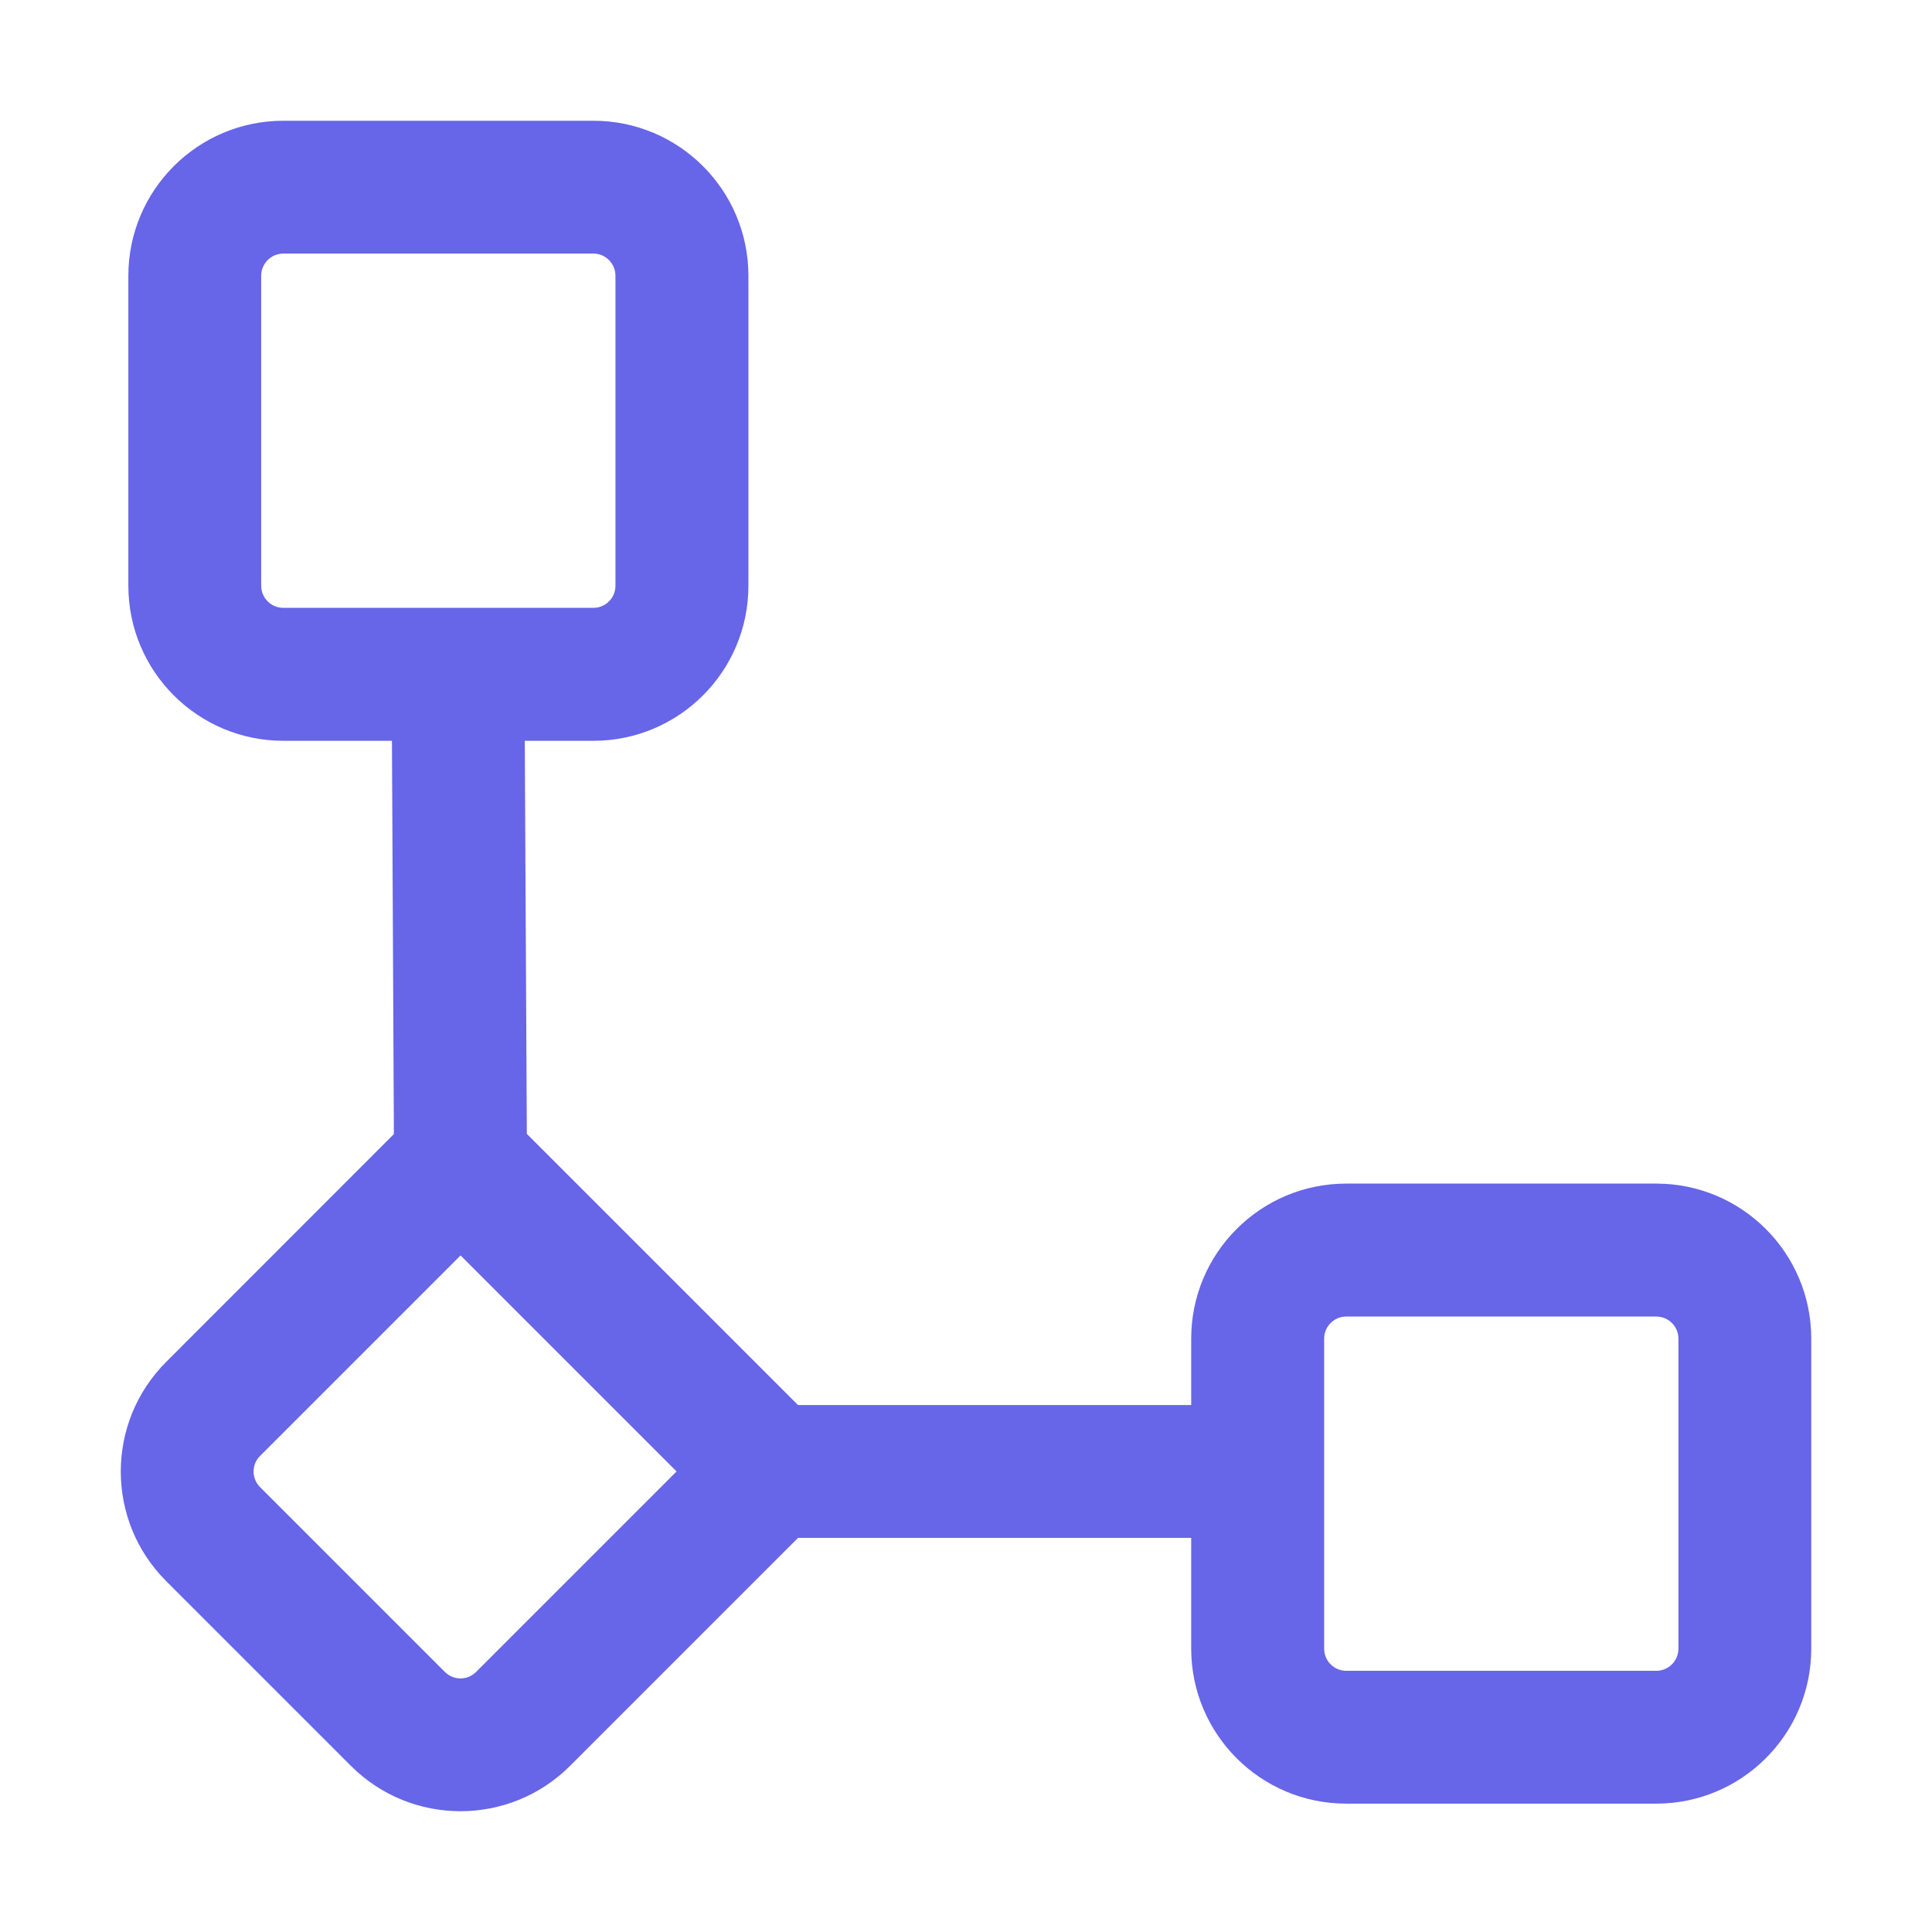 <svg xmlns="http://www.w3.org/2000/svg" width="16" height="16" viewBox="0 0 16 16" fill="none"><path fill-rule="evenodd" clip-rule="evenodd" d="M2.347 2.1C2.245 2.1 2.163 2.182 2.163 2.284V4.851C2.163 4.952 2.245 5.034 2.347 5.034H4.914C5.015 5.034 5.097 4.952 5.097 4.851V2.284C5.097 2.182 5.015 2.1 4.914 2.1H2.347ZM1.063 2.284C1.063 1.575 1.638 1 2.347 1H4.914C5.623 1 6.198 1.575 6.198 2.284V4.851C6.198 5.56 5.623 6.135 4.914 6.135H4.346L4.363 9.39L6.609 11.636H9.865V11.086C9.865 10.377 10.44 9.802 11.149 9.802H13.716C14.425 9.802 15 10.377 15 11.086V13.653C15 14.362 14.425 14.937 13.716 14.937H11.149C10.44 14.937 9.865 14.362 9.865 13.653V12.736H6.609L4.721 14.624C4.22 15.125 3.407 15.125 2.906 14.624L1.376 13.094C0.875 12.593 0.875 11.78 1.376 11.279L3.262 9.392L3.246 6.135H2.347C1.638 6.135 1.063 5.56 1.063 4.851V2.284ZM3.814 10.397L2.154 12.057C2.082 12.128 2.082 12.244 2.154 12.316L3.684 13.846C3.756 13.918 3.872 13.918 3.943 13.846L5.603 12.186L3.814 10.397ZM11.149 10.903C11.048 10.903 10.966 10.985 10.966 11.086V13.653C10.966 13.755 11.048 13.837 11.149 13.837H13.716C13.818 13.837 13.9 13.755 13.9 13.653V11.086C13.9 10.985 13.818 10.903 13.716 10.903H11.149Z" fill="#6765E8"/></svg>